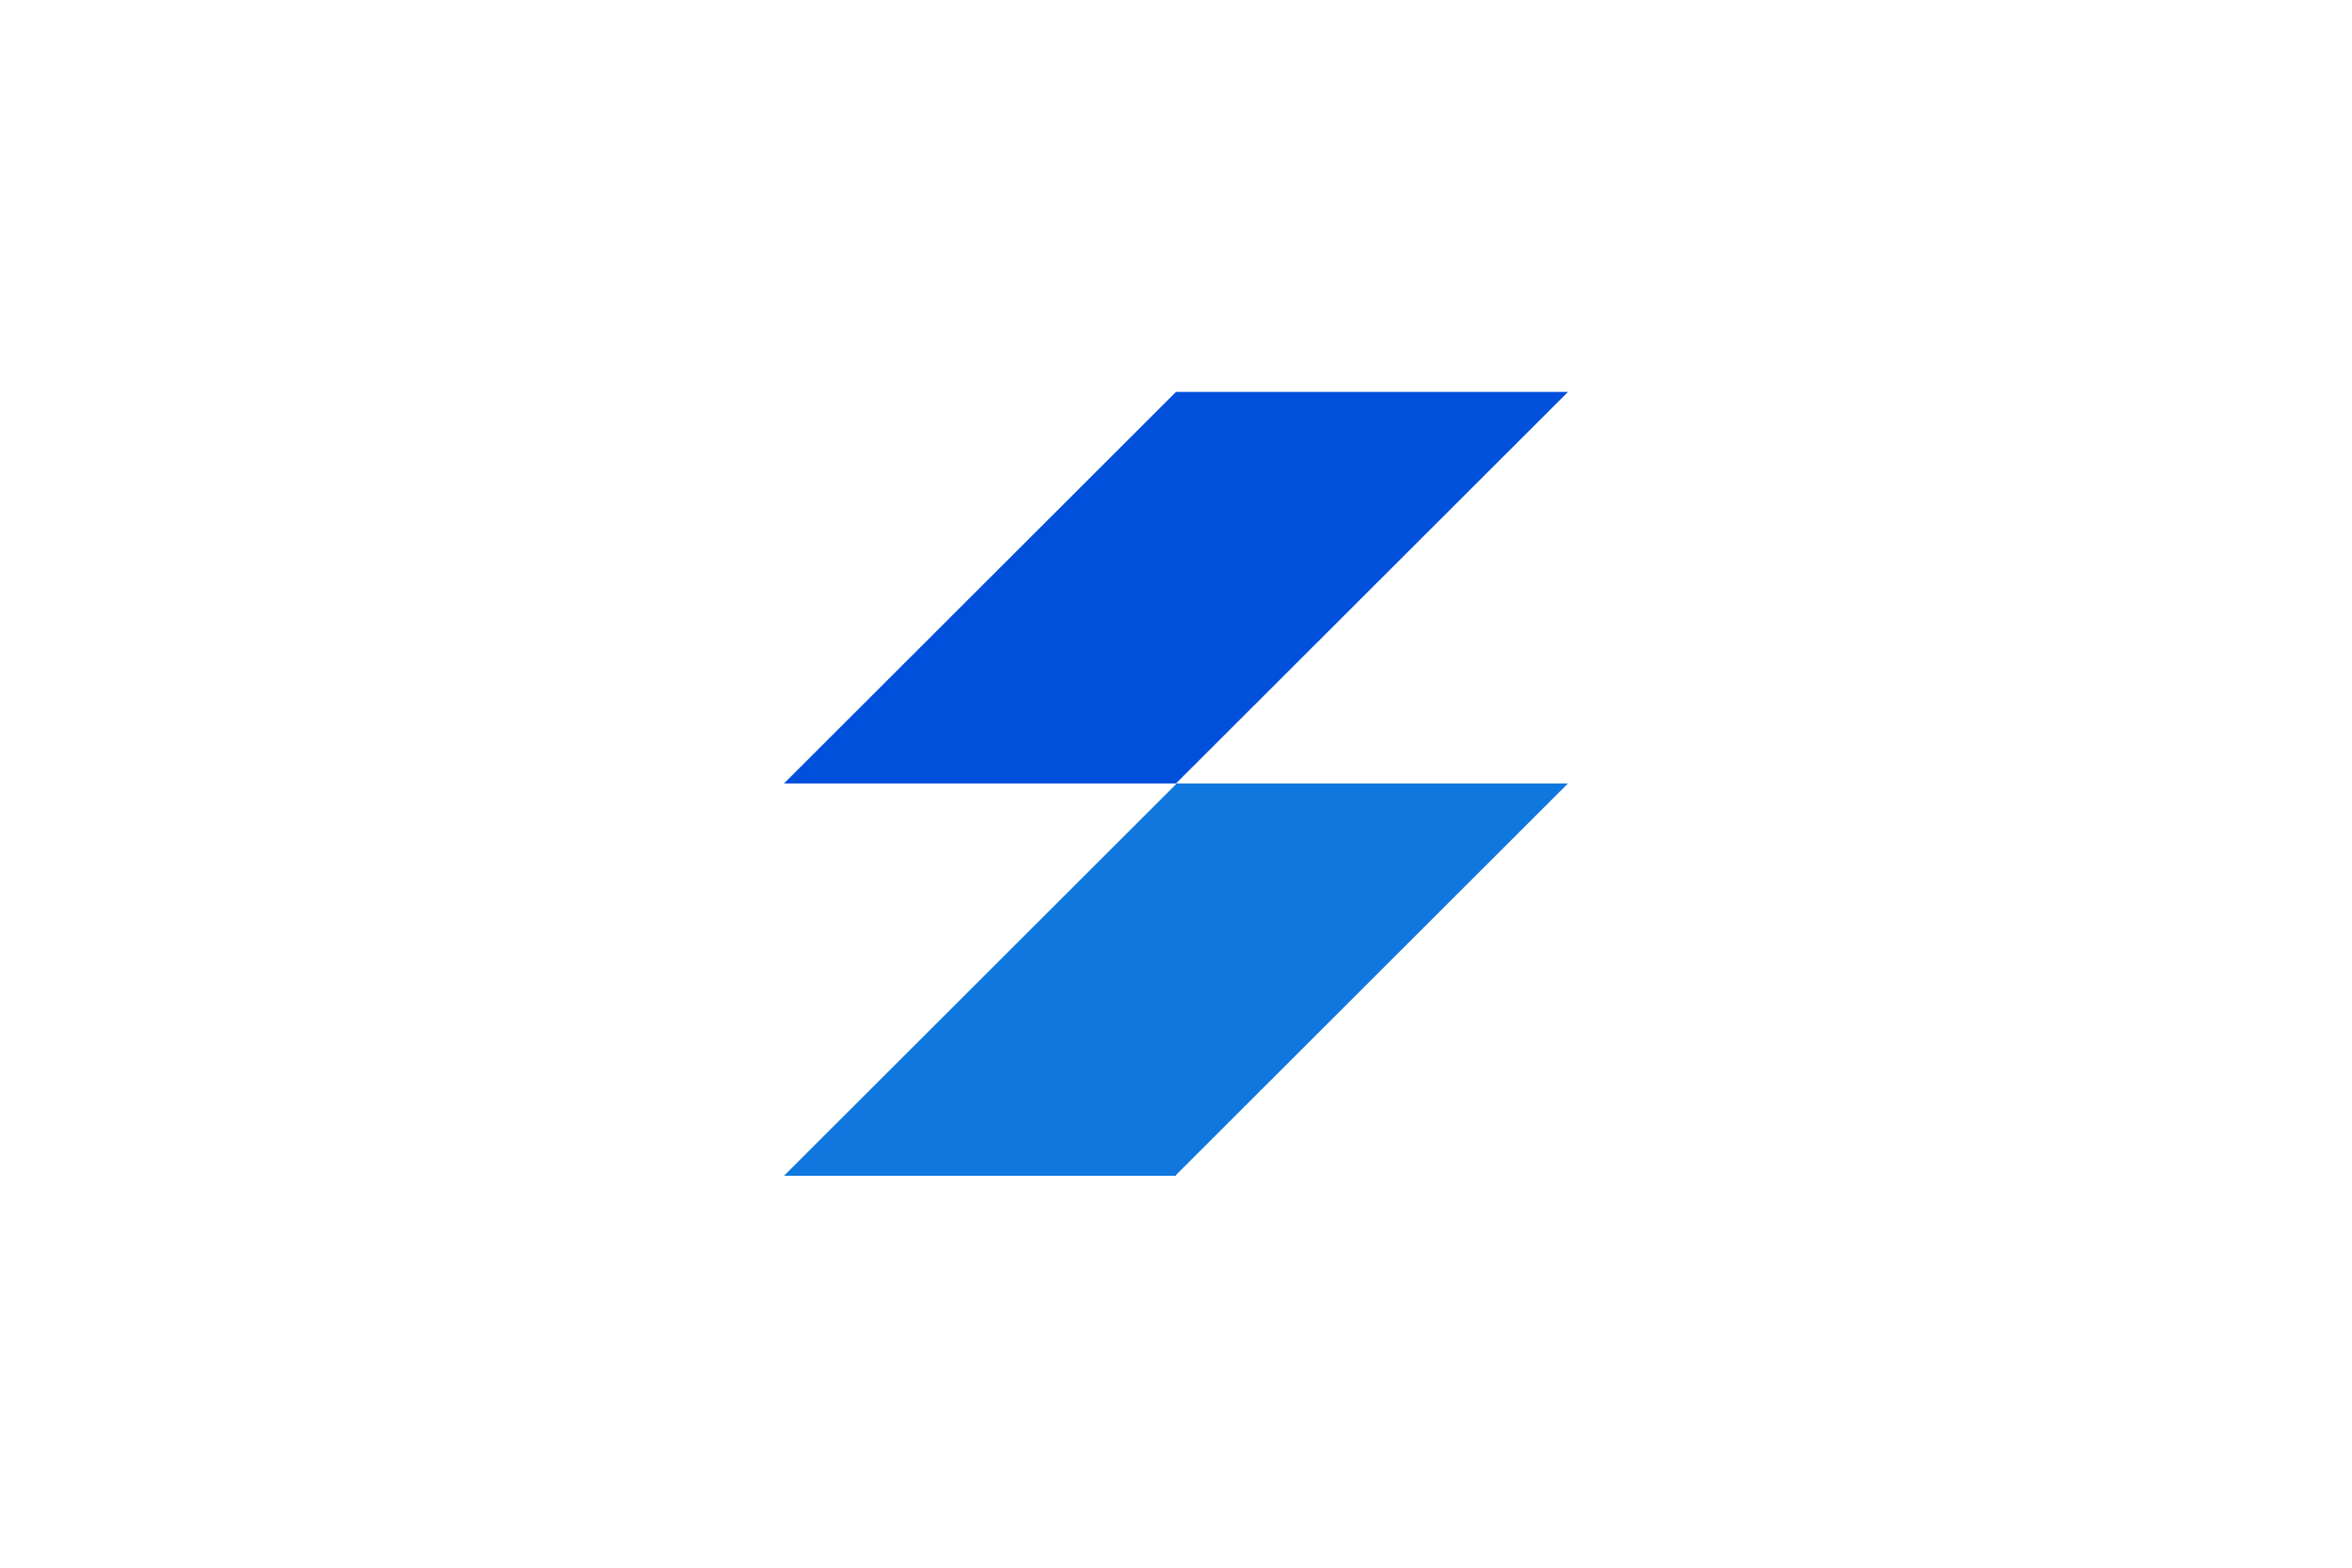 <svg id="Layer_1" data-name="Layer 1" xmlns="http://www.w3.org/2000/svg" viewBox="0 0 120 80"><defs><style>.cls-1{fill:none;}.cls-2{fill:#0050db;}.cls-3{fill:#1077df;}</style></defs><rect class="cls-1" width="120" height="80"/><polygon class="cls-2" points="60 20 40 39.98 60 39.98 60 39.98 80 20 60 20 60 20 60 20"/><polygon class="cls-3" points="60 39.98 60 40.02 40 60 60 60 60 59.96 80 39.98 60 39.98"/></svg>
